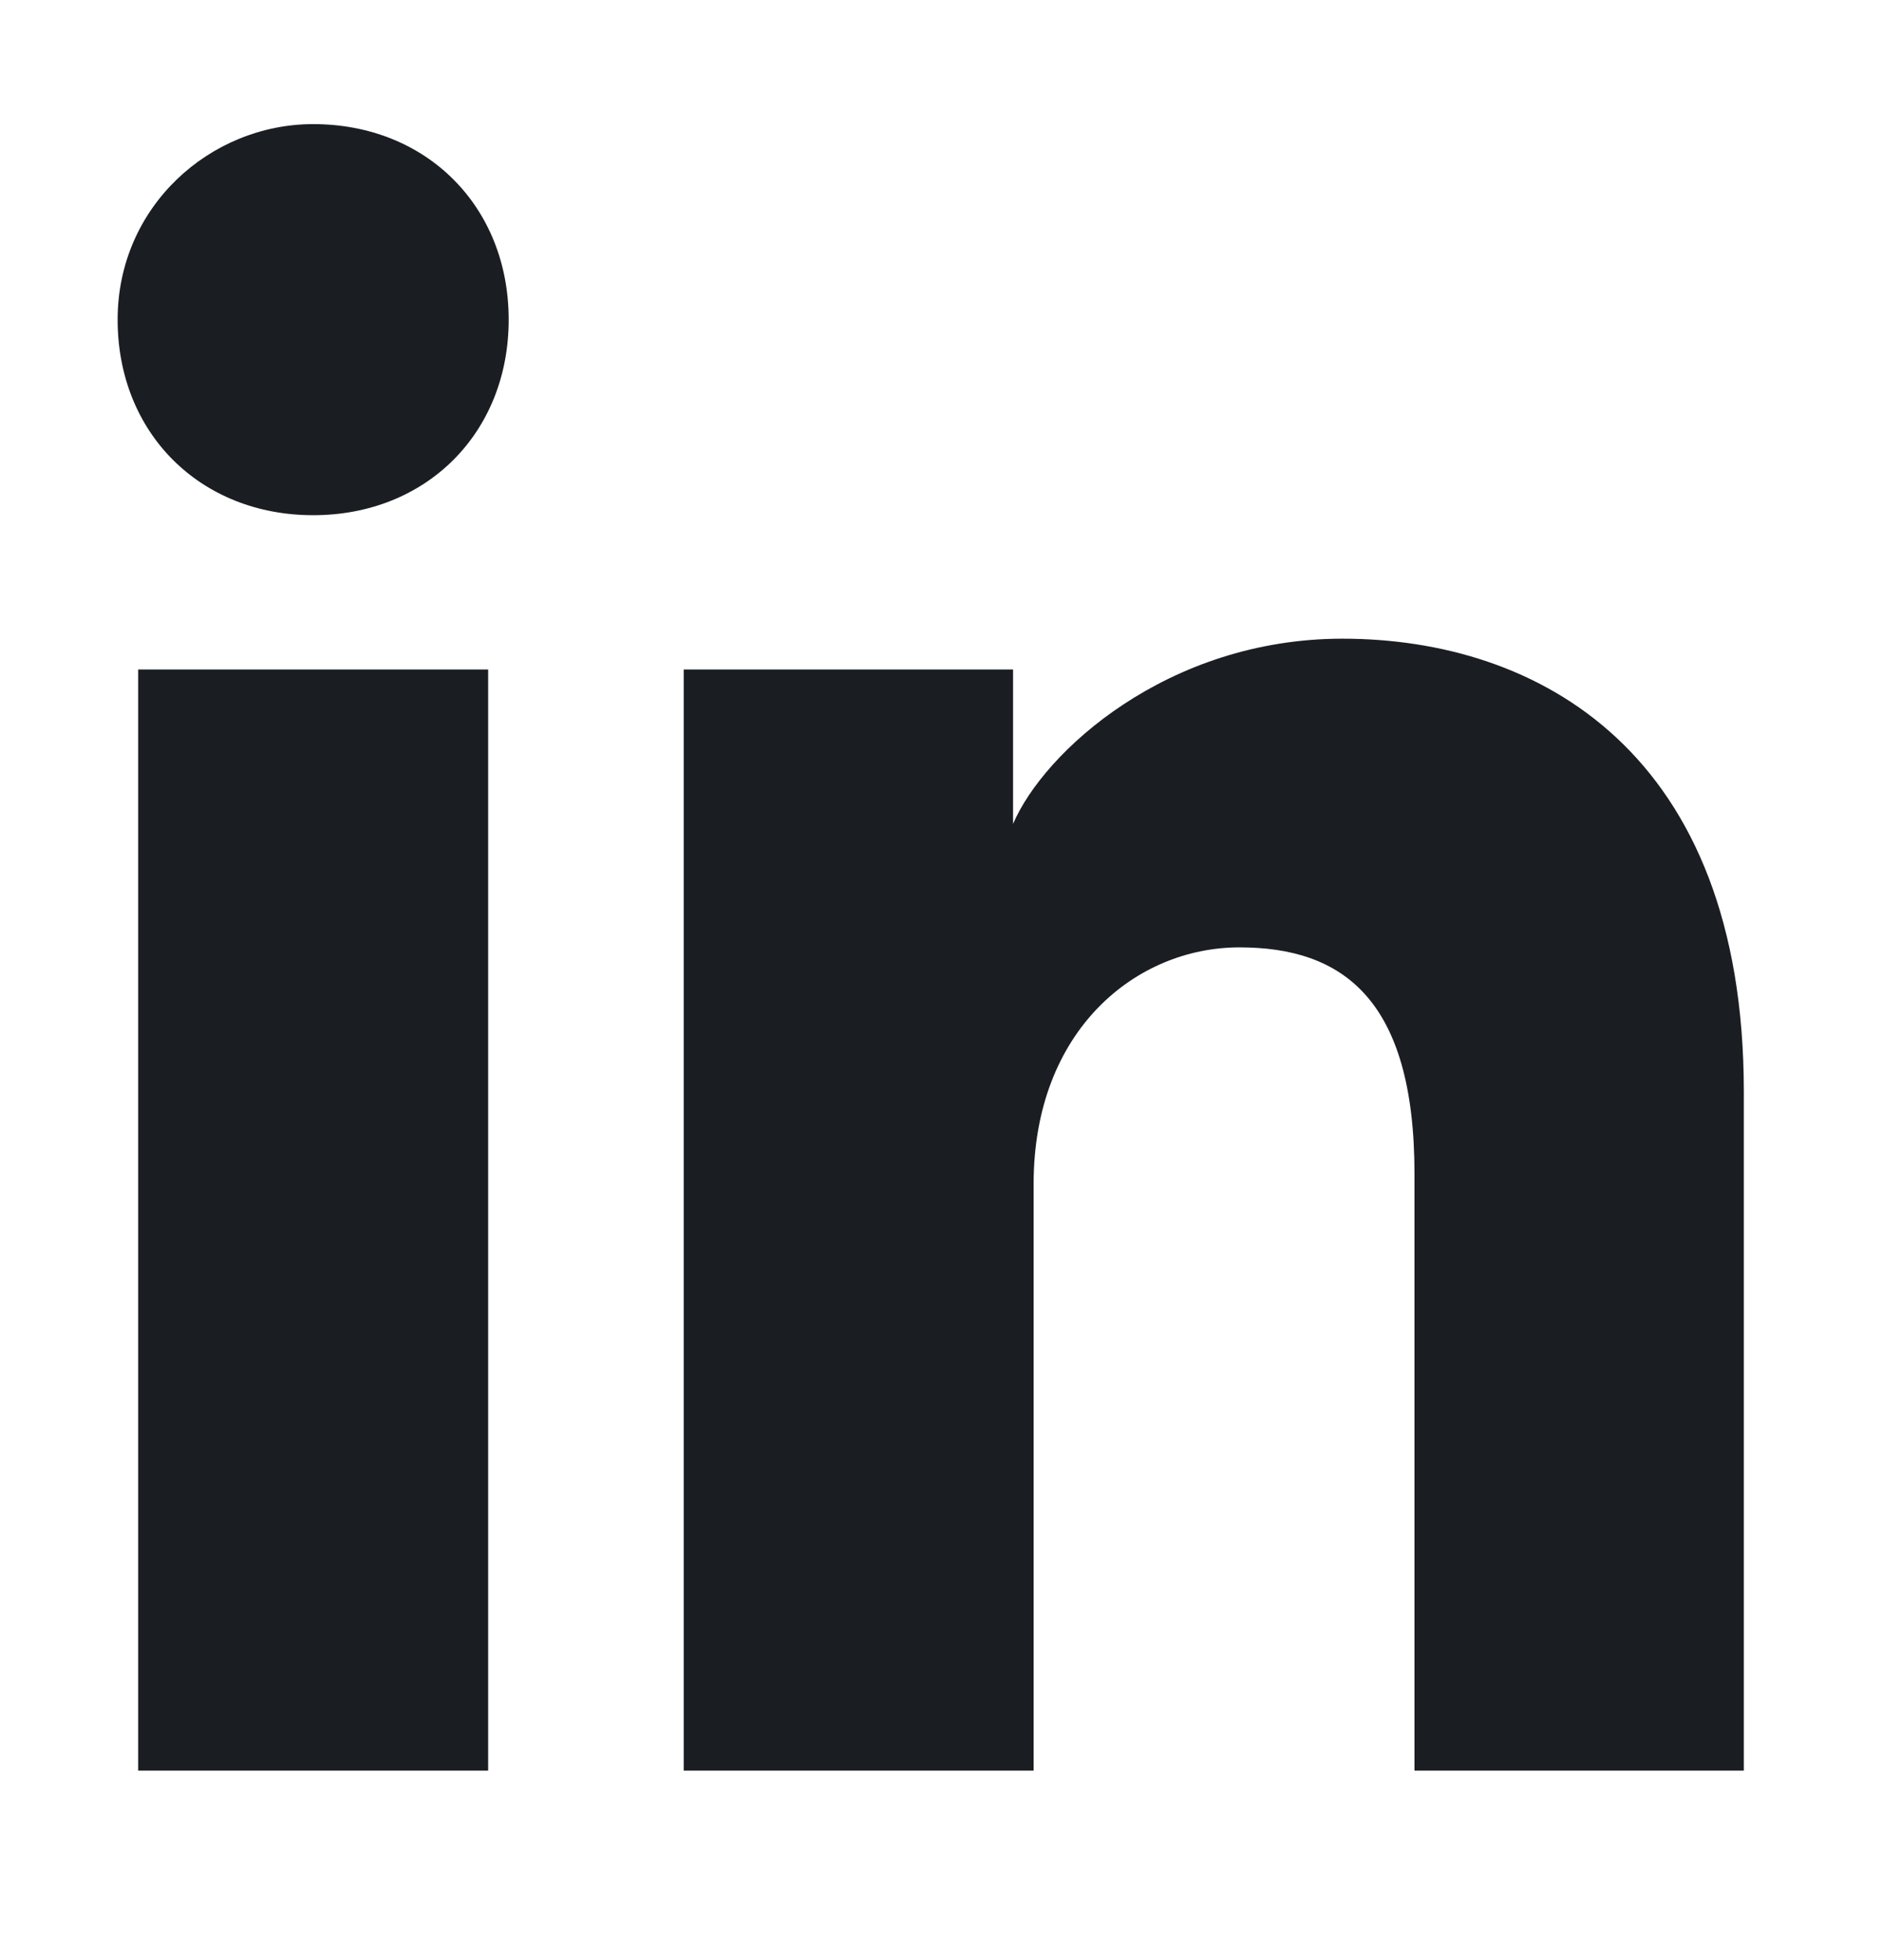 <svg width="24" height="25" viewBox="0 0 24 25" fill="none" xmlns="http://www.w3.org/2000/svg">
<g id="social icon/linkedin">
<path id="Vector" d="M6.225 22.583H1.762V8.539H6.225V22.583ZM3.994 6.571C2.55 6.571 1.5 5.521 1.5 4.077C1.5 2.633 2.681 1.583 3.994 1.583C5.438 1.583 6.487 2.633 6.487 4.077C6.487 5.521 5.438 6.571 3.994 6.571ZM22.5 22.583H18.038V14.97C18.038 12.739 17.119 12.083 15.806 12.083C14.494 12.083 13.181 13.133 13.181 15.102V22.583H8.719V8.539H12.919V10.508C13.312 9.589 14.887 8.146 17.119 8.146C19.613 8.146 22.238 9.589 22.238 13.921V22.583H22.5Z" fill="#1A1E23"/>
</g>
</svg>
